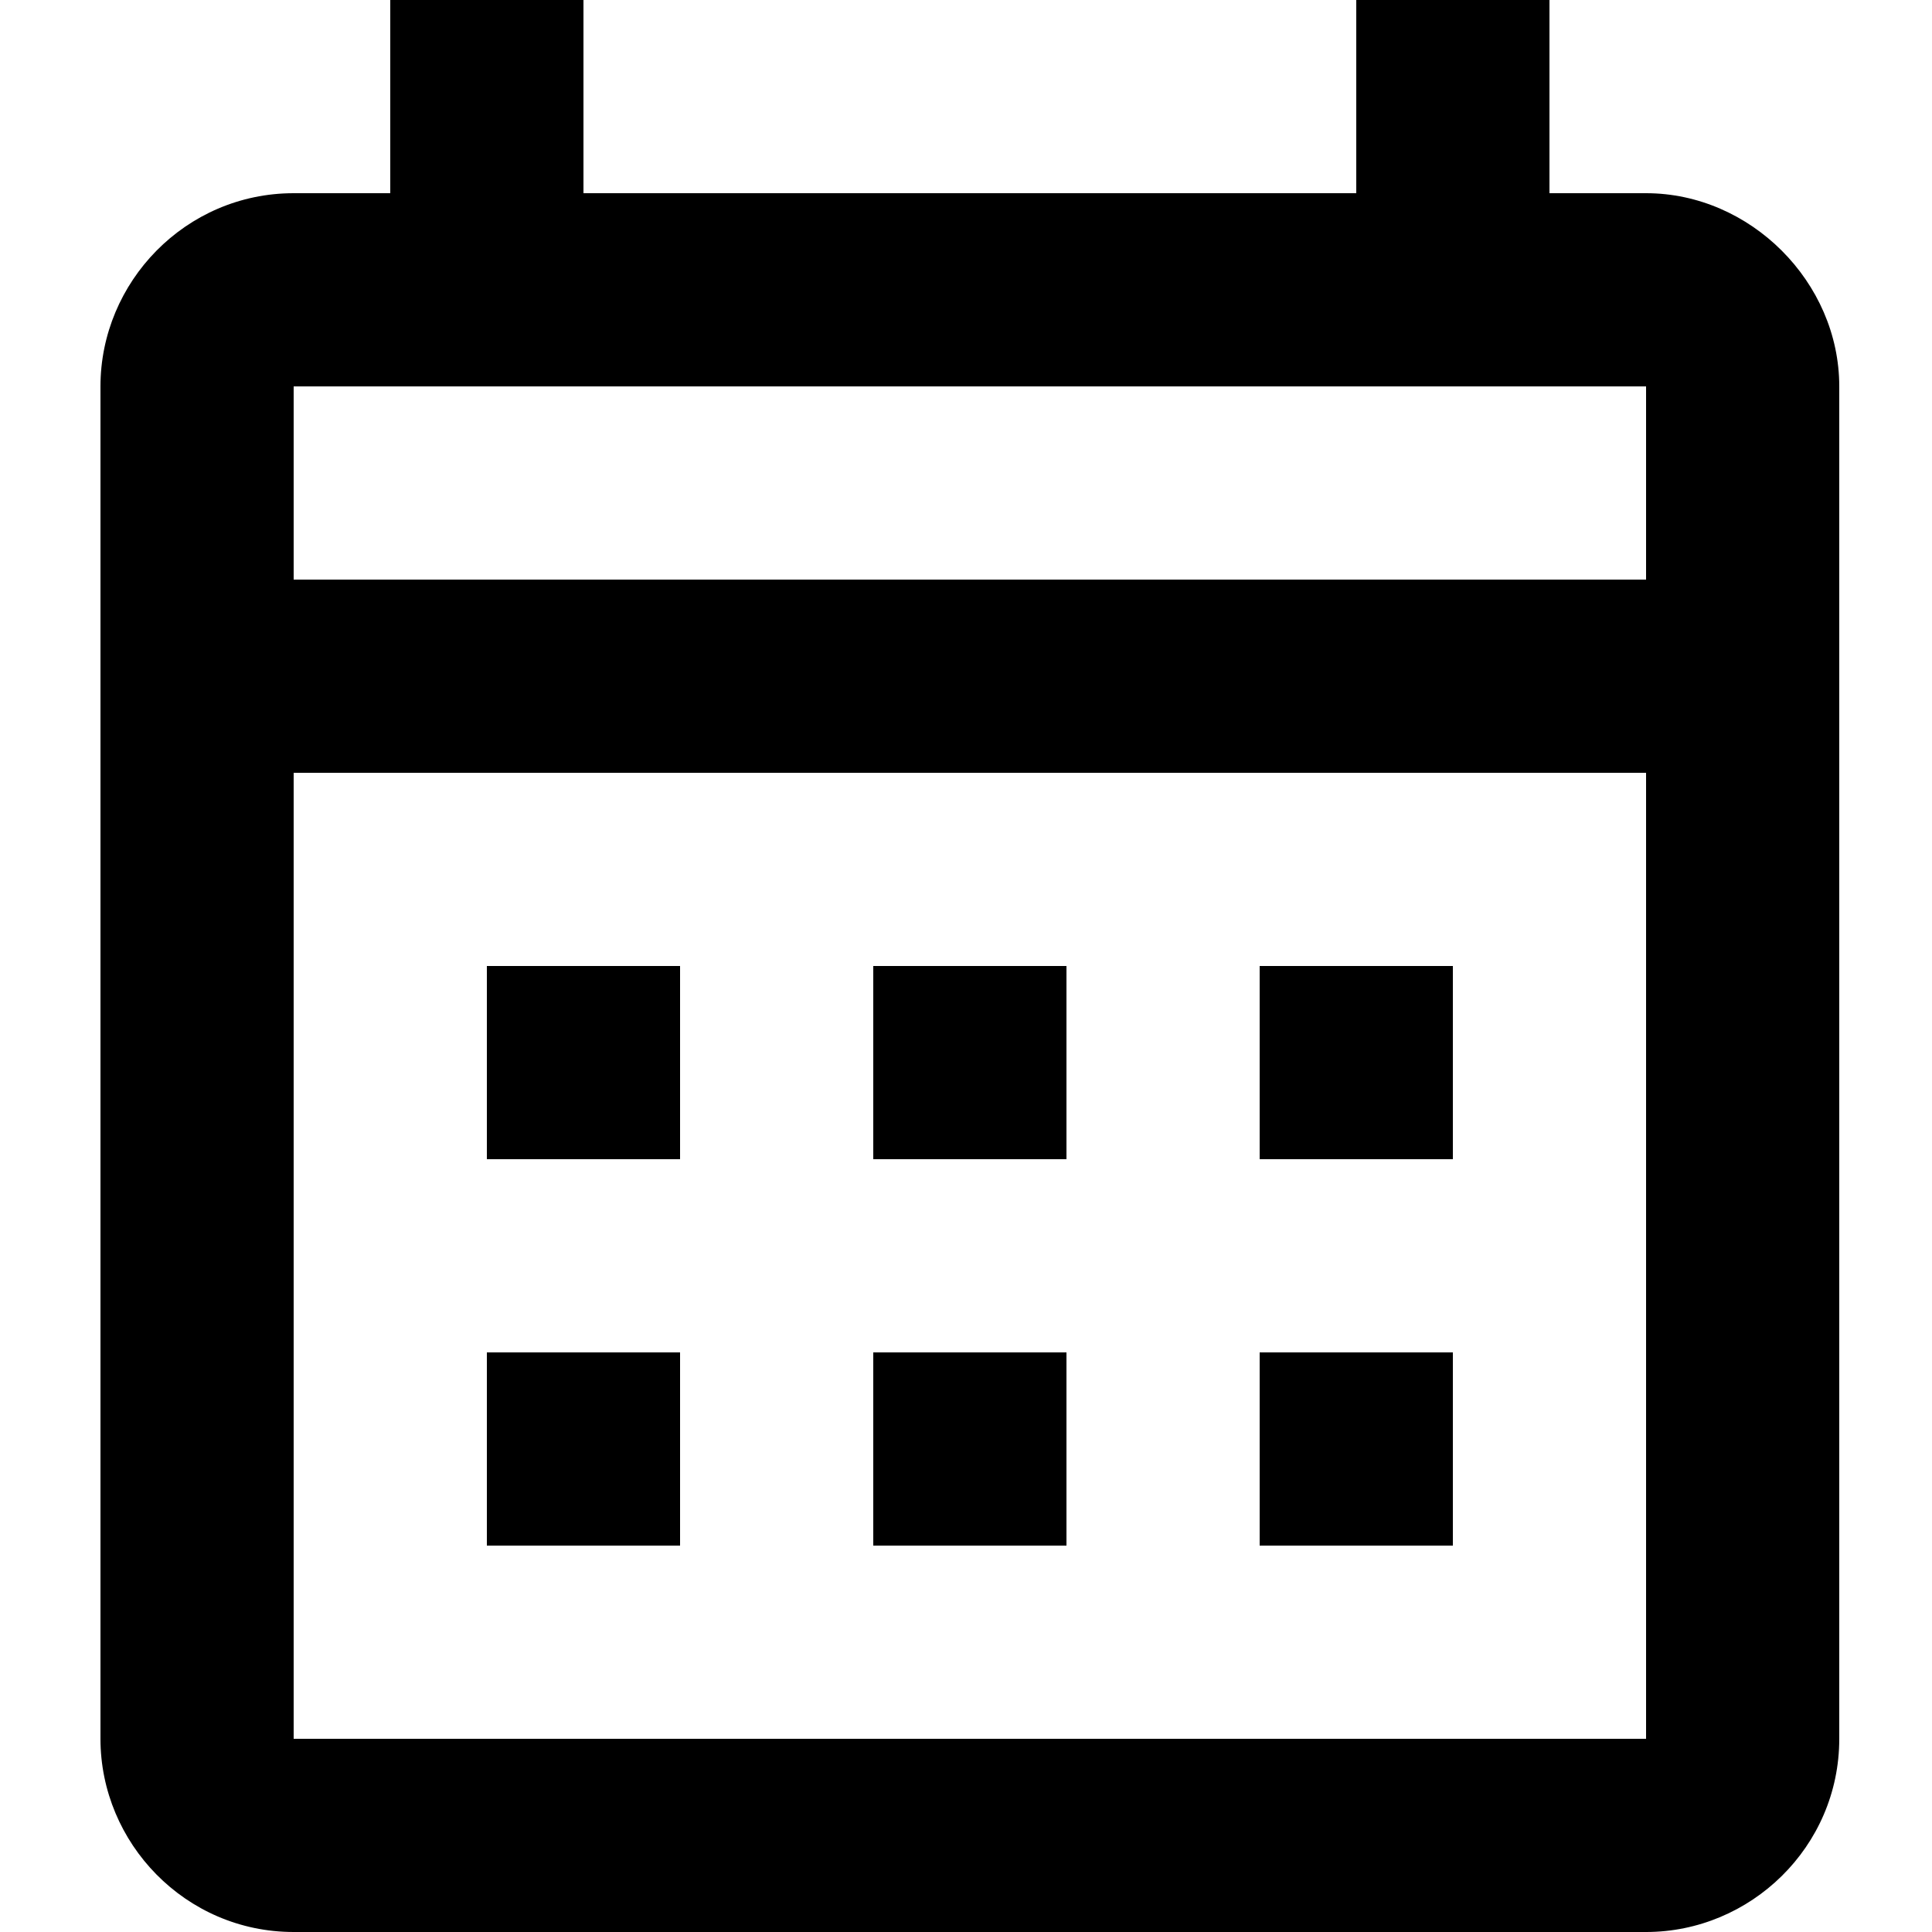<?xml version="1.0" encoding="utf-8"?>
<!-- Generator: Adobe Illustrator 17.1.0, SVG Export Plug-In . SVG Version: 6.00 Build 0)  -->
<!DOCTYPE svg PUBLIC "-//W3C//DTD SVG 1.1//EN" "http://www.w3.org/Graphics/SVG/1.1/DTD/svg11.dtd">
<svg version="1.1" id="Réteg_1" xmlns="http://www.w3.org/2000/svg" xmlns:xlink="http://www.w3.org/1999/xlink" x="0px" y="0px"
	 viewBox="0 0 50 50" enable-background="new 0 0 50 50" xml:space="preserve">
<path fill-rule="evenodd" clip-rule="evenodd" d="M37.6,40h-5v-5h5V40z M27.6,40h-5v-5h5V40z M17.6,40h-5v-5h5V40z M37.6,30h-5v-5h5
	V30z M27.6,30h-5v-5h5V30z M17.6,30h-5v-5h5V30z M42.6,15h-35v-5h35V15z M42.6,45h-35V20h35V45z M42.6,5h-2.5V0h-5v5h-20V0h-5v5H7.6
	c-2.8,0-5,2.3-5,5l0,35c0,2.7,2.2,5,5,5l35,0c2.7,0,5-2.2,5-5V10C47.6,7.3,45.3,5,42.6,5z"/>
</svg>

